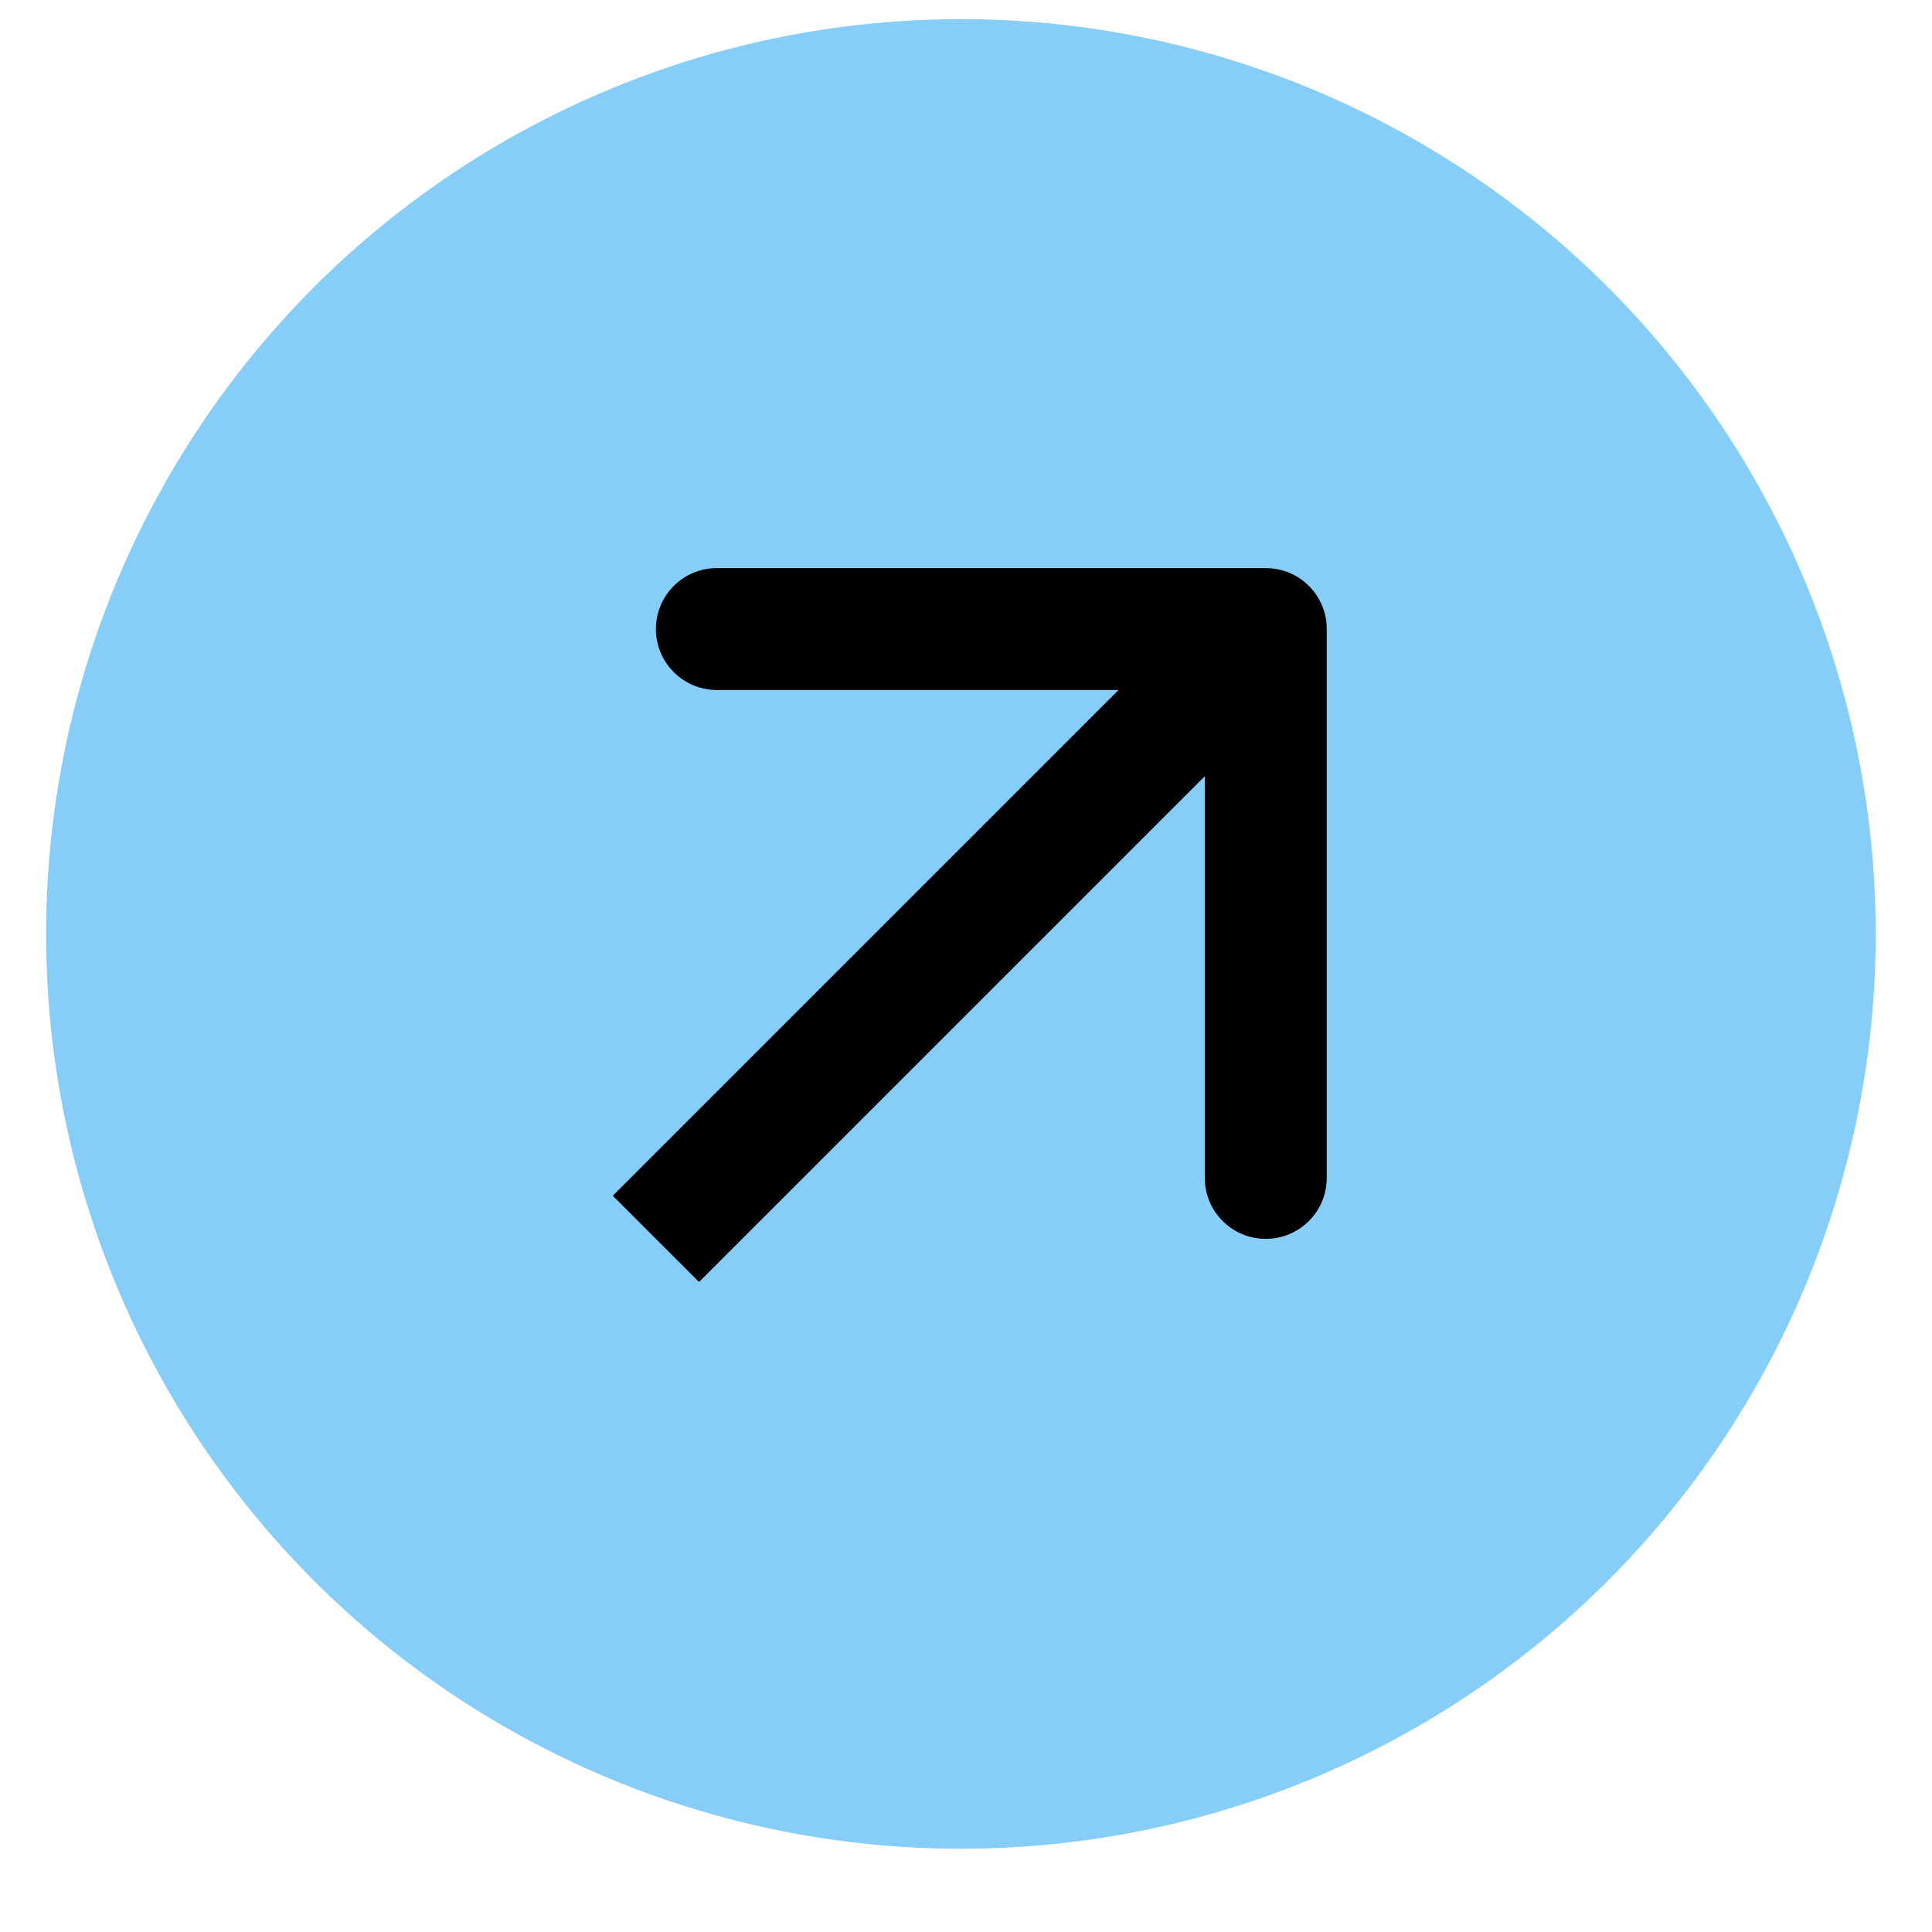 <?xml version="1.0" encoding="UTF-8"?> <svg xmlns="http://www.w3.org/2000/svg" width="22" height="22" viewBox="0 0 22 22" fill="none"> <circle cx="10.942" cy="10.635" r="10.417" fill="#86CEF7"></circle> <path d="M15.108 7.163C15.108 6.779 14.797 6.469 14.413 6.469H8.163C7.78 6.469 7.469 6.779 7.469 7.163C7.469 7.547 7.78 7.857 8.163 7.857H13.719V13.413C13.719 13.796 14.03 14.107 14.413 14.107C14.797 14.107 15.108 13.796 15.108 13.413V7.163ZM7.96 14.598L14.904 7.654L13.922 6.672L6.978 13.616L7.96 14.598Z" fill="black"></path> </svg> 